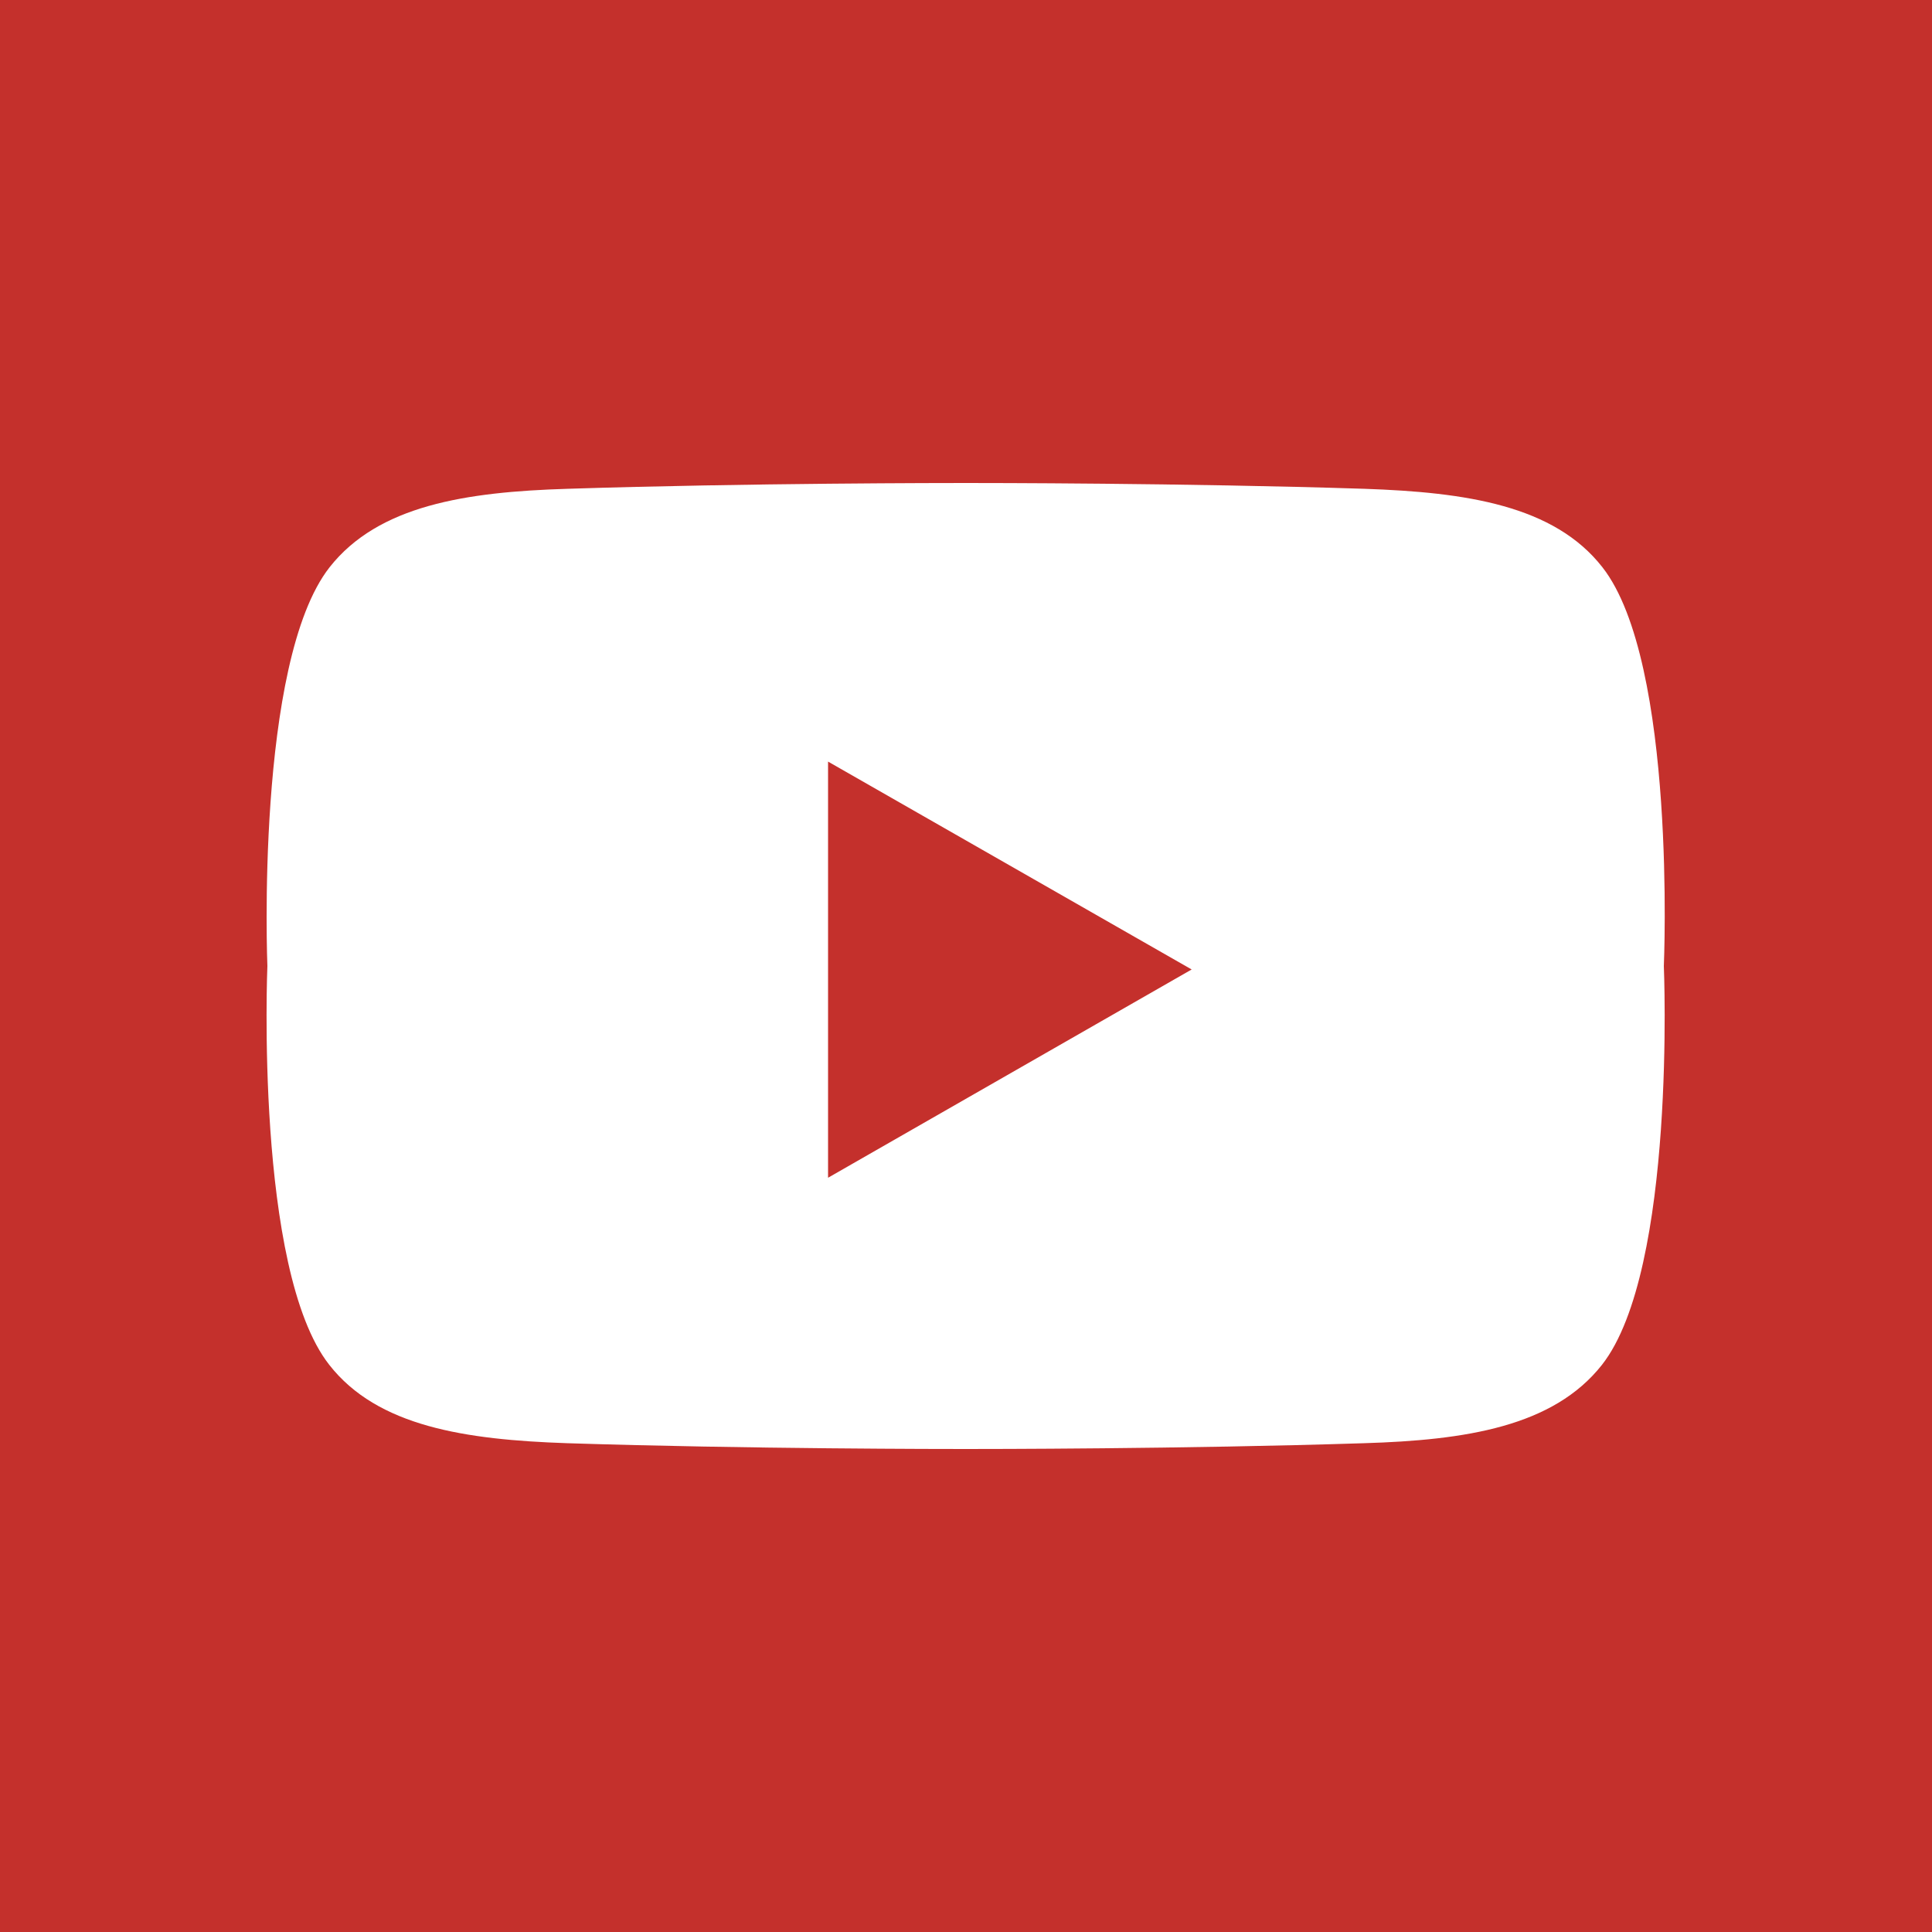 <?xml version="1.0" encoding="utf-8"?>
<!-- Generator: Adobe Illustrator 27.2.0, SVG Export Plug-In . SVG Version: 6.00 Build 0)  -->
<svg version="1.1" id="Layer_1" xmlns="http://www.w3.org/2000/svg" xmlns:xlink="http://www.w3.org/1999/xlink" x="0px" y="0px"
	 viewBox="0 0 500 500" style="enable-background:new 0 0 500 500;" xml:space="preserve">
<style type="text/css">
	.st0{fill:#C4302C;}
	.st1{fill:#FFFFFF;}
</style>
<rect class="st0" width="500" height="500"/>
<path class="st1" d="M414.7,146.8c-12.5-16-35.2-19.4-61.6-20.3c-46.7-1.5-99-1.5-103.1-1.5c-4.1,0-56.4,0-103.1,1.5
	c-26.4,0.8-49,4.3-61.6,20.3C66,171.4,69.2,250,69.2,250s-3.3,78.6,16,103.2c12.5,16,35.2,19.4,61.6,20.3c46.7,1.5,99,1.5,103.1,1.5
	c4.1,0,56.4,0,103.1-1.5c26.4-0.8,49-4.3,61.6-20.3c19.3-24.6,16-103.2,16-103.2S434,171.4,414.7,146.8z M214.3,304.8V197.1
	l94.1,53.8L214.3,304.8z"/>
</svg>
